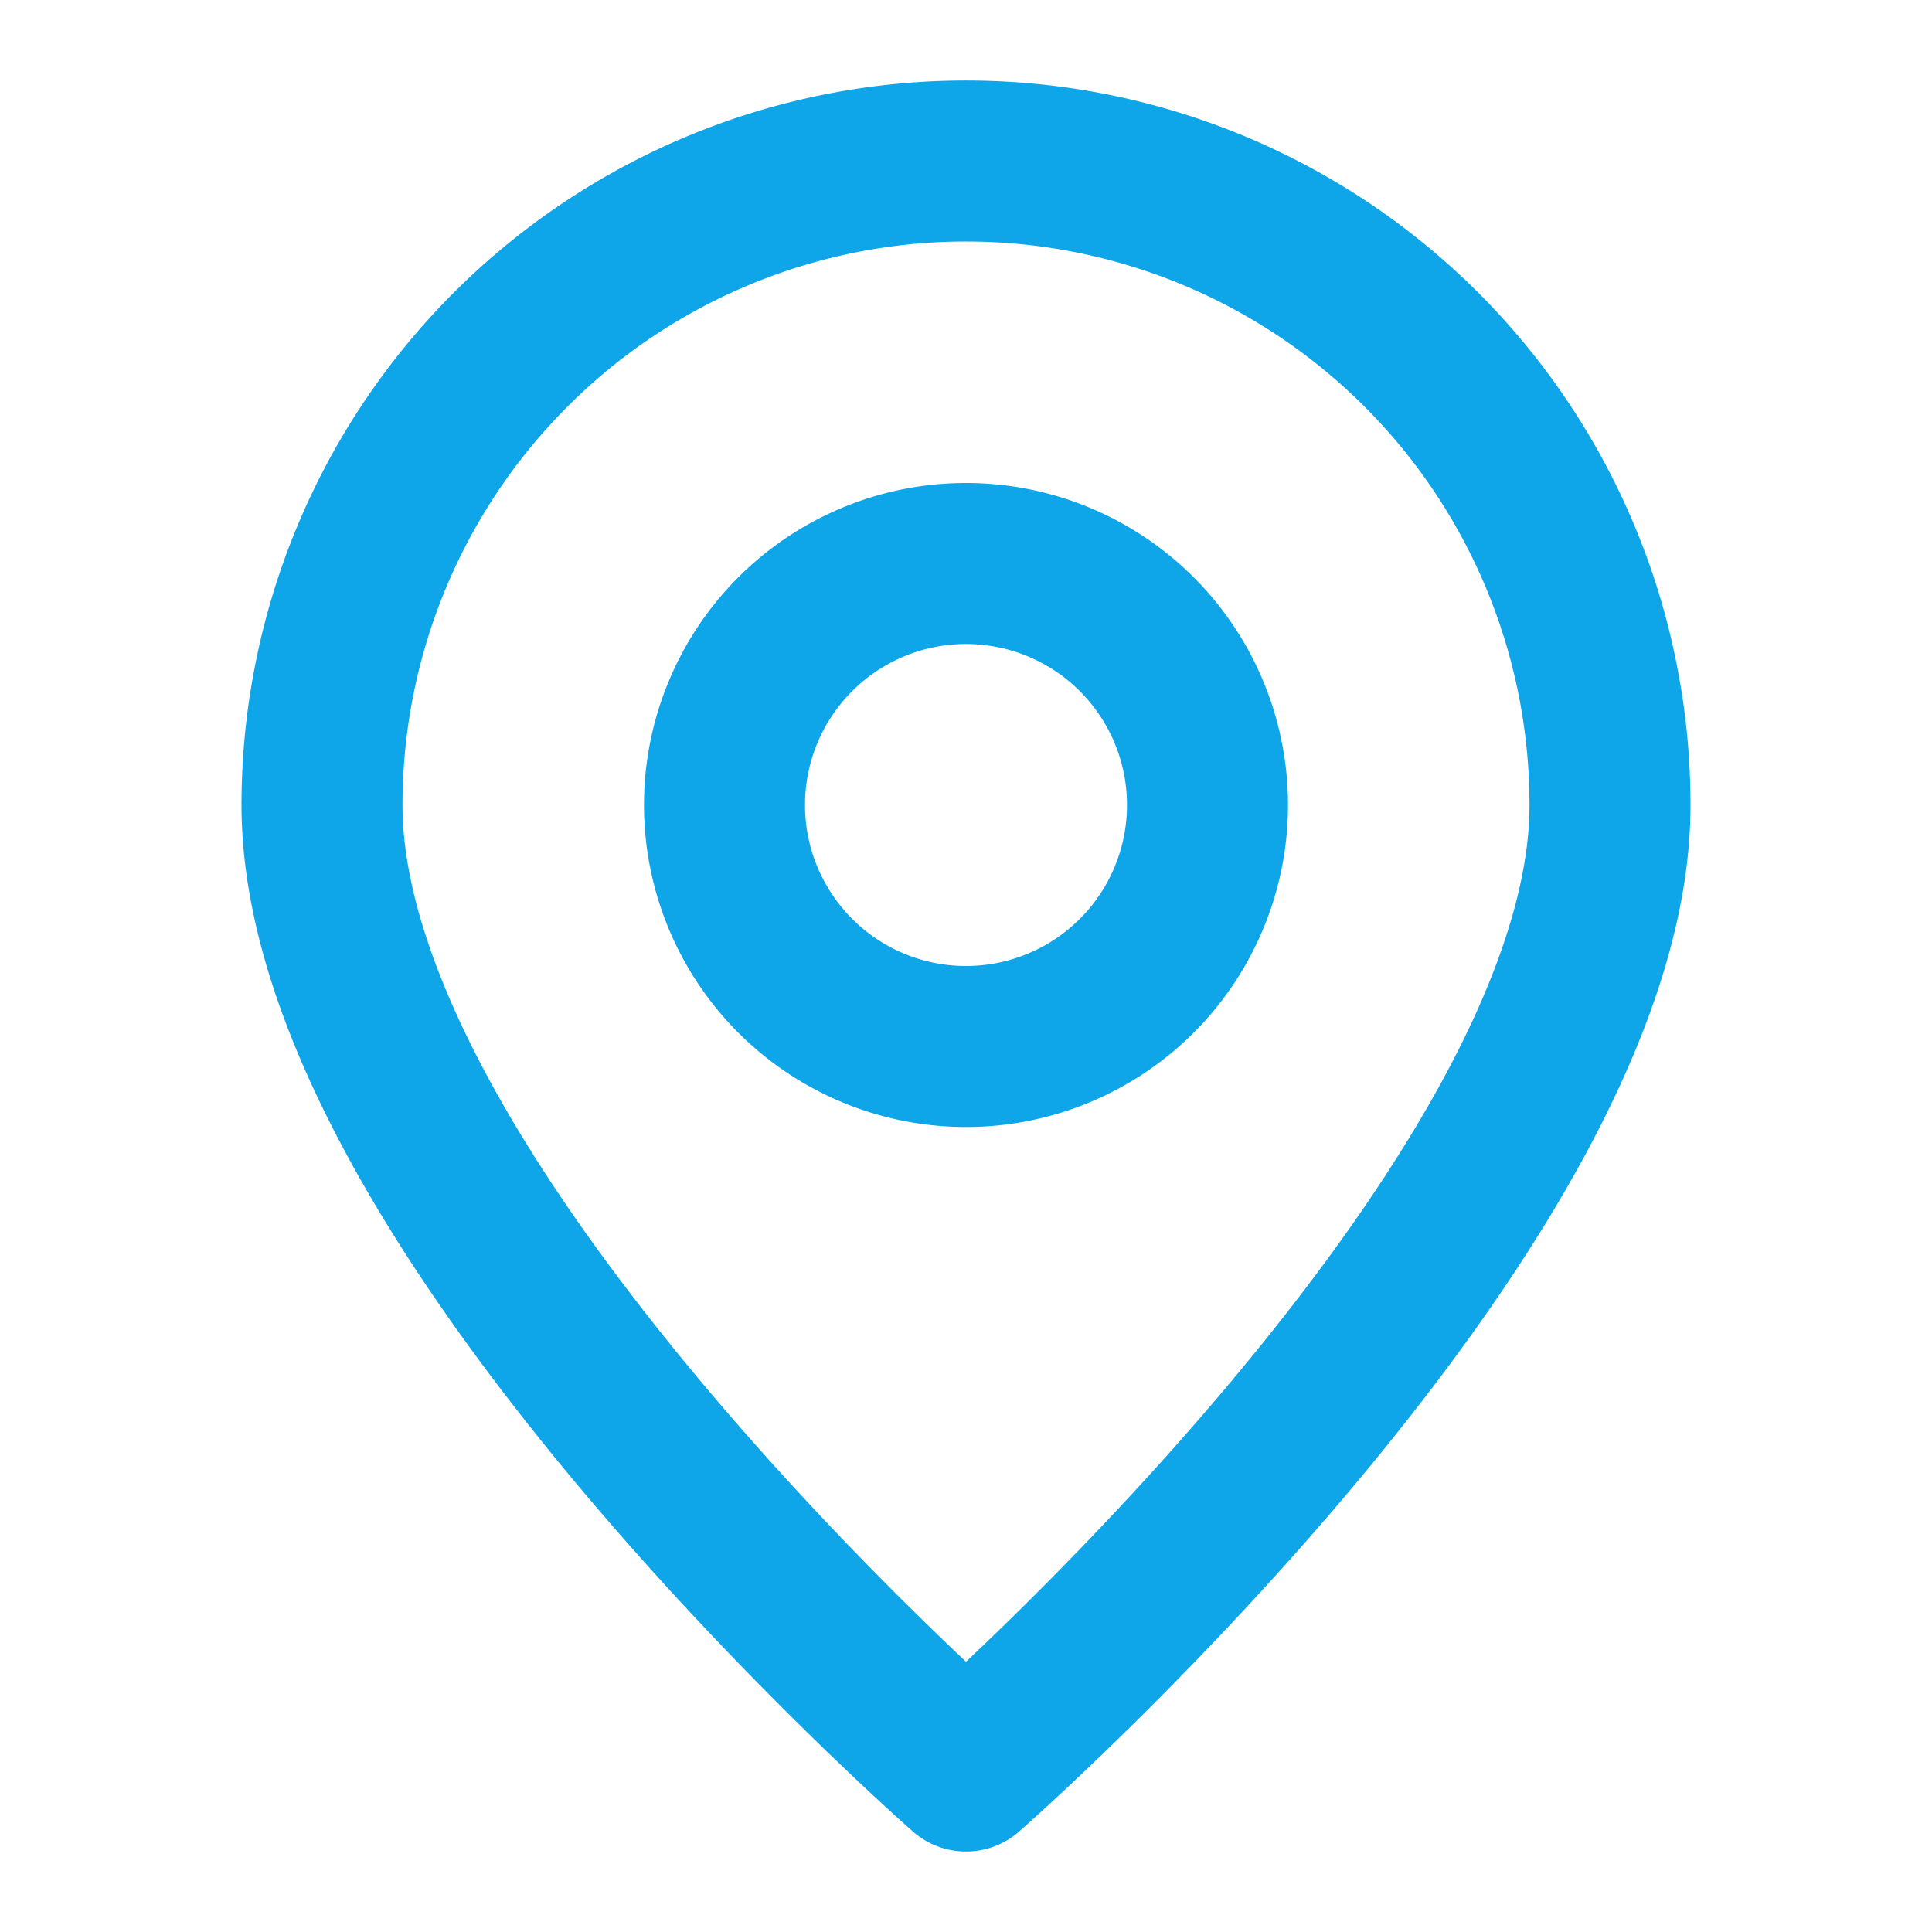 <svg xmlns="http://www.w3.org/2000/svg" width="24" height="24" viewBox="0 0 24 24" fill="none" stroke="#0ea5e9" stroke-width="2" stroke-linecap="round" stroke-linejoin="round">
  <path d="M12 2a8 8 0 0 0-8 8c0 5 8 12 8 12s8-7 8-12a8 8 0 0 0-8-8zm0 11a3 3 0 1 1 0-6 3 3 0 0 1 0 6z"/>
</svg>
